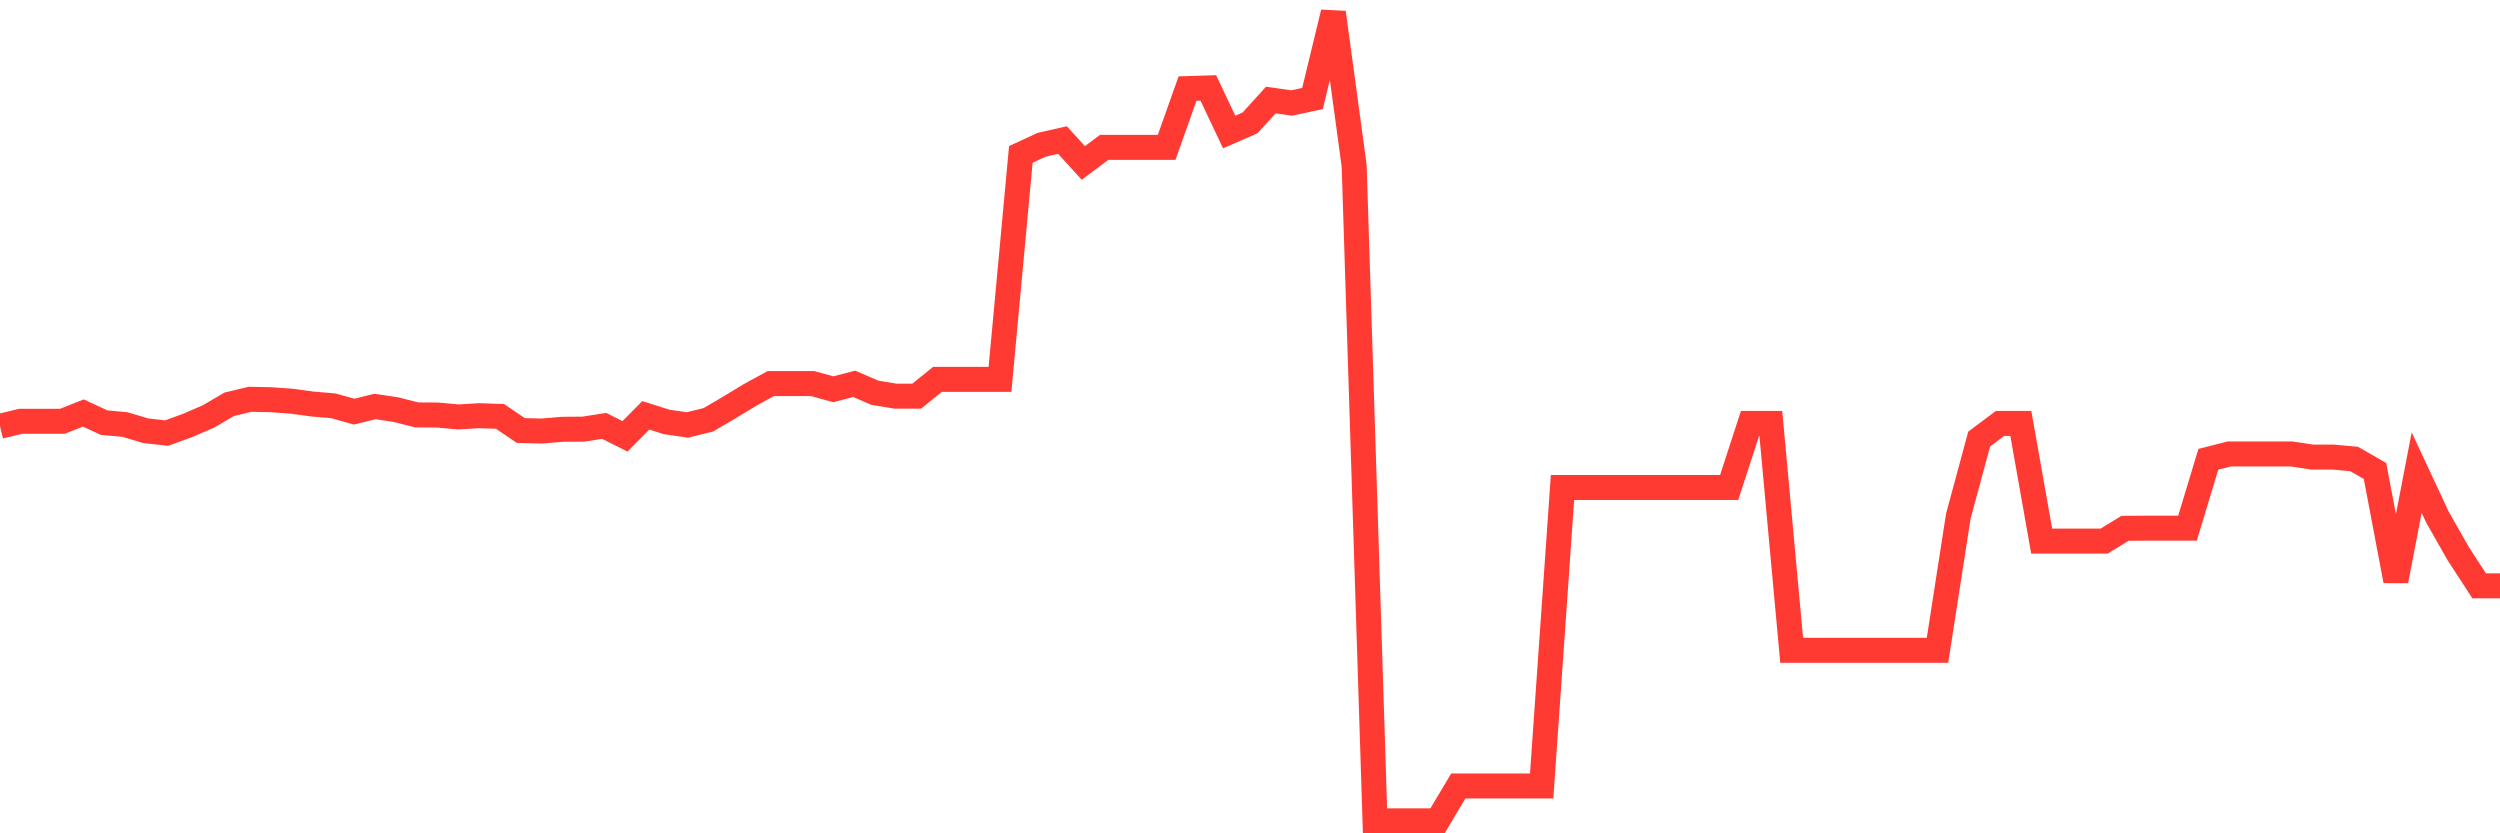 <svg
  xmlns="http://www.w3.org/2000/svg"
  xmlns:xlink="http://www.w3.org/1999/xlink"
  width="120"
  height="40"
  viewBox="0 0 120 40"
  preserveAspectRatio="none"
>
  <polyline
    points="0,20.462 1,20.221 2,20.221 3,20.221 4,19.824 5,20.287 6,20.378 7,20.677 8,20.788 9,20.423 10,19.993 11,19.407 12,19.166 13,19.186 14,19.258 15,19.394 16,19.479 17,19.759 18,19.512 19,19.661 20,19.915 21,19.922 22,20.013 23,19.954 24,19.987 25,20.664 26,20.69 27,20.606 28,20.599 29,20.443 30,20.944 31,19.935 32,20.254 33,20.397 34,20.15 35,19.564 36,18.958 37,18.411 38,18.411 39,18.411 40,18.685 41,18.424 42,18.854 43,19.017 44,19.017 45,18.209 46,18.209 47,18.209 48,18.209 49,7.412 50,6.949 51,6.722 52,7.822 53,7.073 54,7.073 55,7.073 56,7.073 57,4.253 58,4.221 59,6.337 60,5.901 61,4.8 62,4.944 63,4.729 64,0.6 65,7.959 66,39.4 67,39.4 68,39.4 69,39.4 70,37.726 71,37.726 72,37.726 73,37.726 74,37.726 75,23.399 76,23.399 77,23.399 78,23.399 79,23.399 80,23.399 81,23.399 82,23.399 83,23.399 84,20.326 85,20.326 86,31.214 87,31.214 88,31.214 89,31.214 90,31.214 91,31.214 92,31.214 93,31.214 94,24.773 95,21.075 96,20.326 97,20.326 98,25.972 99,25.972 100,25.972 101,25.972 102,25.36 103,25.353 104,25.353 105,25.353 106,22.045 107,21.791 108,21.791 109,21.791 110,21.791 111,21.941 112,21.941 113,22.032 114,22.605 115,27.88 116,22.683 117,24.826 118,26.584 119,28.121 120,28.121"
    fill="none"
    stroke="#ff3a33"
    stroke-width="1.2"
  >
  </polyline>
</svg>